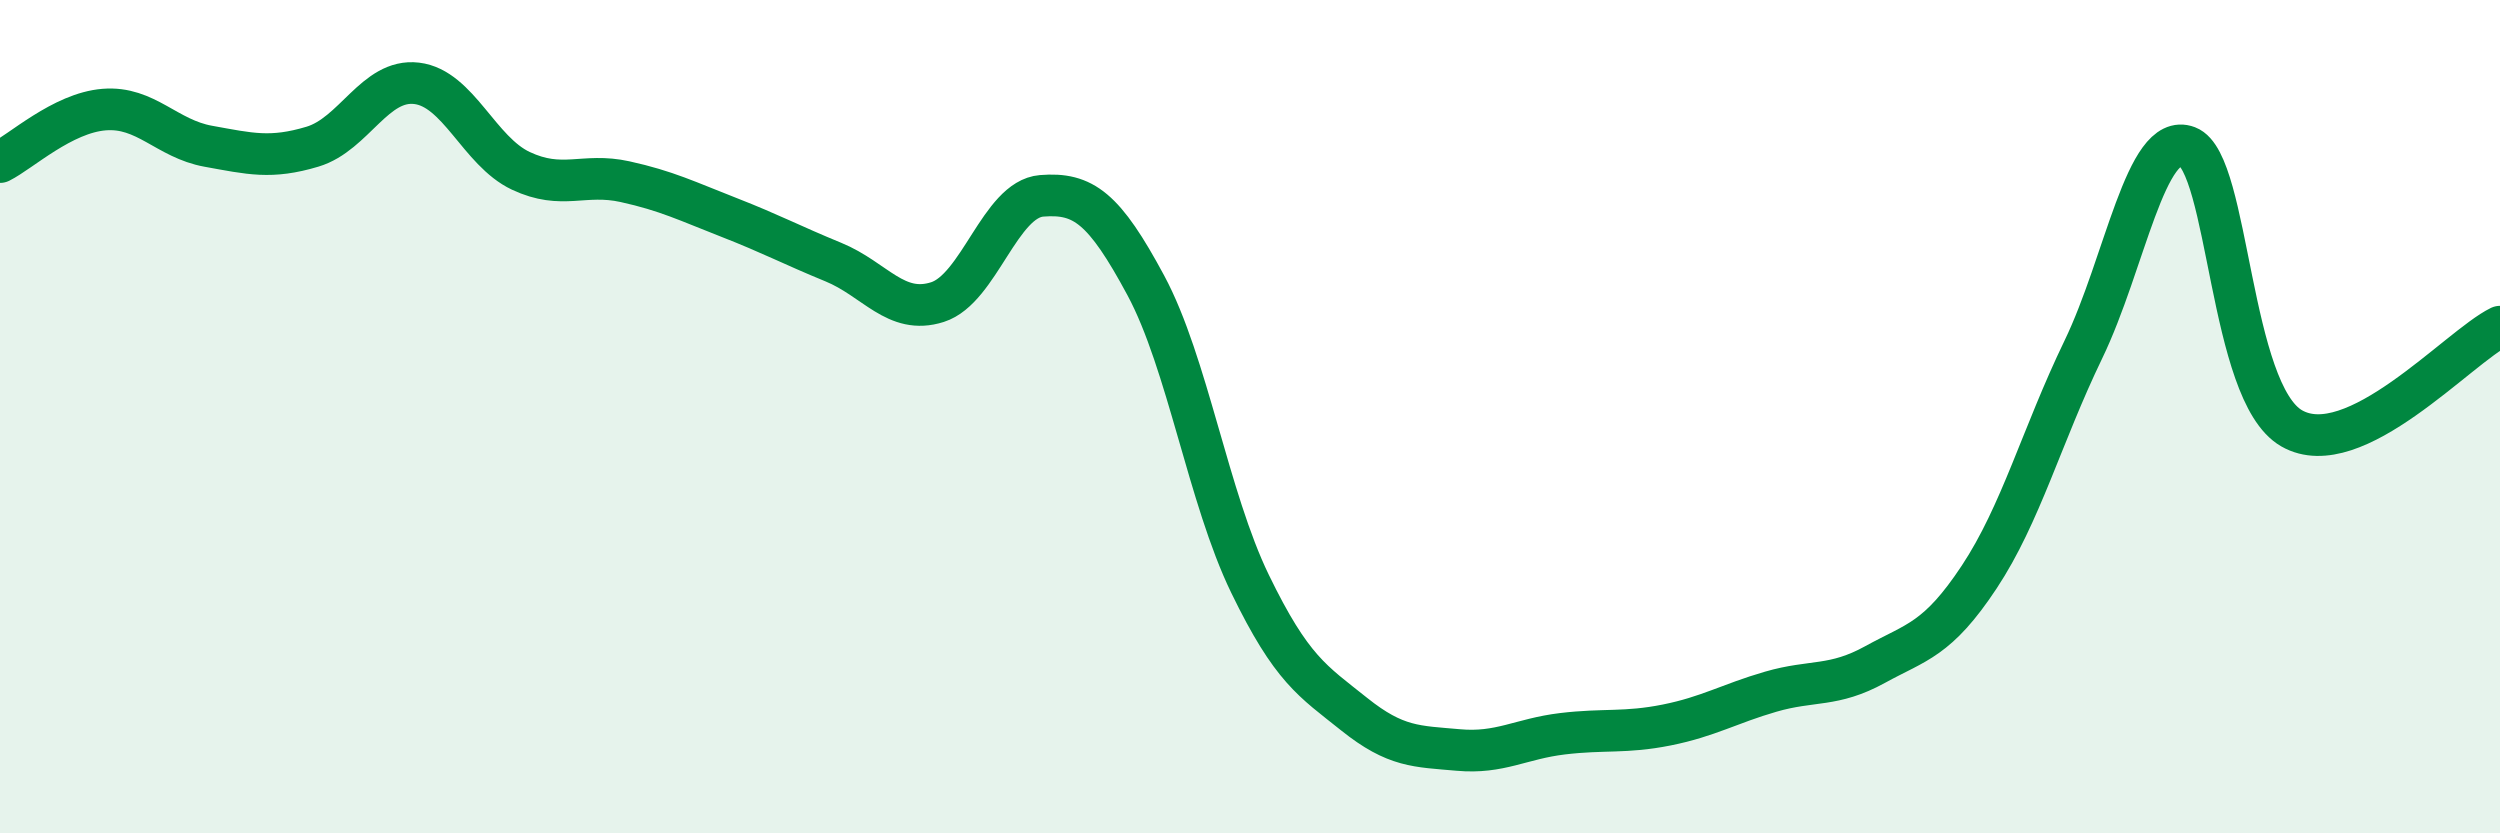 
    <svg width="60" height="20" viewBox="0 0 60 20" xmlns="http://www.w3.org/2000/svg">
      <path
        d="M 0,3.89 C 0.5,3.64 1.5,2.71 2.5,2.63 C 3.5,2.55 4,3.33 5,3.51 C 6,3.69 6.5,3.82 7.5,3.52 C 8.5,3.22 9,1.88 10,2 C 11,2.12 11.5,3.63 12.5,4.1 C 13.5,4.57 14,4.14 15,4.36 C 16,4.58 16.5,4.83 17.5,5.22 C 18.5,5.61 19,5.88 20,6.29 C 21,6.7 21.5,7.57 22.5,7.25 C 23.5,6.93 24,4.78 25,4.7 C 26,4.62 26.5,4.99 27.5,6.85 C 28.5,8.71 29,11.95 30,14.01 C 31,16.07 31.5,16.34 32.5,17.14 C 33.5,17.94 34,17.91 35,18 C 36,18.09 36.5,17.73 37.5,17.61 C 38.5,17.49 39,17.6 40,17.4 C 41,17.2 41.5,16.89 42.5,16.6 C 43.5,16.31 44,16.5 45,15.95 C 46,15.4 46.5,15.36 47.5,13.85 C 48.5,12.34 49,10.46 50,8.39 C 51,6.32 51.5,3.14 52.5,3.52 C 53.5,3.9 53.5,9.42 55,10.28 C 56.5,11.14 59,8.33 60,7.84L60 20L0 20Z"
        fill="#008740"
        opacity="0.1"
        stroke-linecap="round"
        stroke-linejoin="round"
      />
      <path
        d="M 0,3.89 C 0.5,3.64 1.5,2.71 2.5,2.63 C 3.5,2.55 4,3.33 5,3.51 C 6,3.69 6.5,3.82 7.5,3.52 C 8.5,3.22 9,1.88 10,2 C 11,2.12 11.5,3.63 12.5,4.1 C 13.5,4.57 14,4.14 15,4.36 C 16,4.58 16.5,4.83 17.5,5.22 C 18.5,5.61 19,5.88 20,6.29 C 21,6.7 21.5,7.57 22.5,7.25 C 23.5,6.93 24,4.78 25,4.7 C 26,4.62 26.5,4.99 27.5,6.85 C 28.5,8.71 29,11.95 30,14.01 C 31,16.07 31.5,16.34 32.5,17.14 C 33.5,17.94 34,17.91 35,18 C 36,18.09 36.5,17.73 37.5,17.61 C 38.5,17.49 39,17.6 40,17.4 C 41,17.2 41.5,16.89 42.5,16.6 C 43.5,16.31 44,16.5 45,15.95 C 46,15.4 46.5,15.36 47.5,13.85 C 48.5,12.34 49,10.46 50,8.39 C 51,6.32 51.5,3.14 52.5,3.52 C 53.5,3.9 53.5,9.42 55,10.28 C 56.5,11.14 59,8.33 60,7.84"
        stroke="#008740"
        stroke-width="1"
        fill="none"
        stroke-linecap="round"
        stroke-linejoin="round"
      />
    </svg>
  